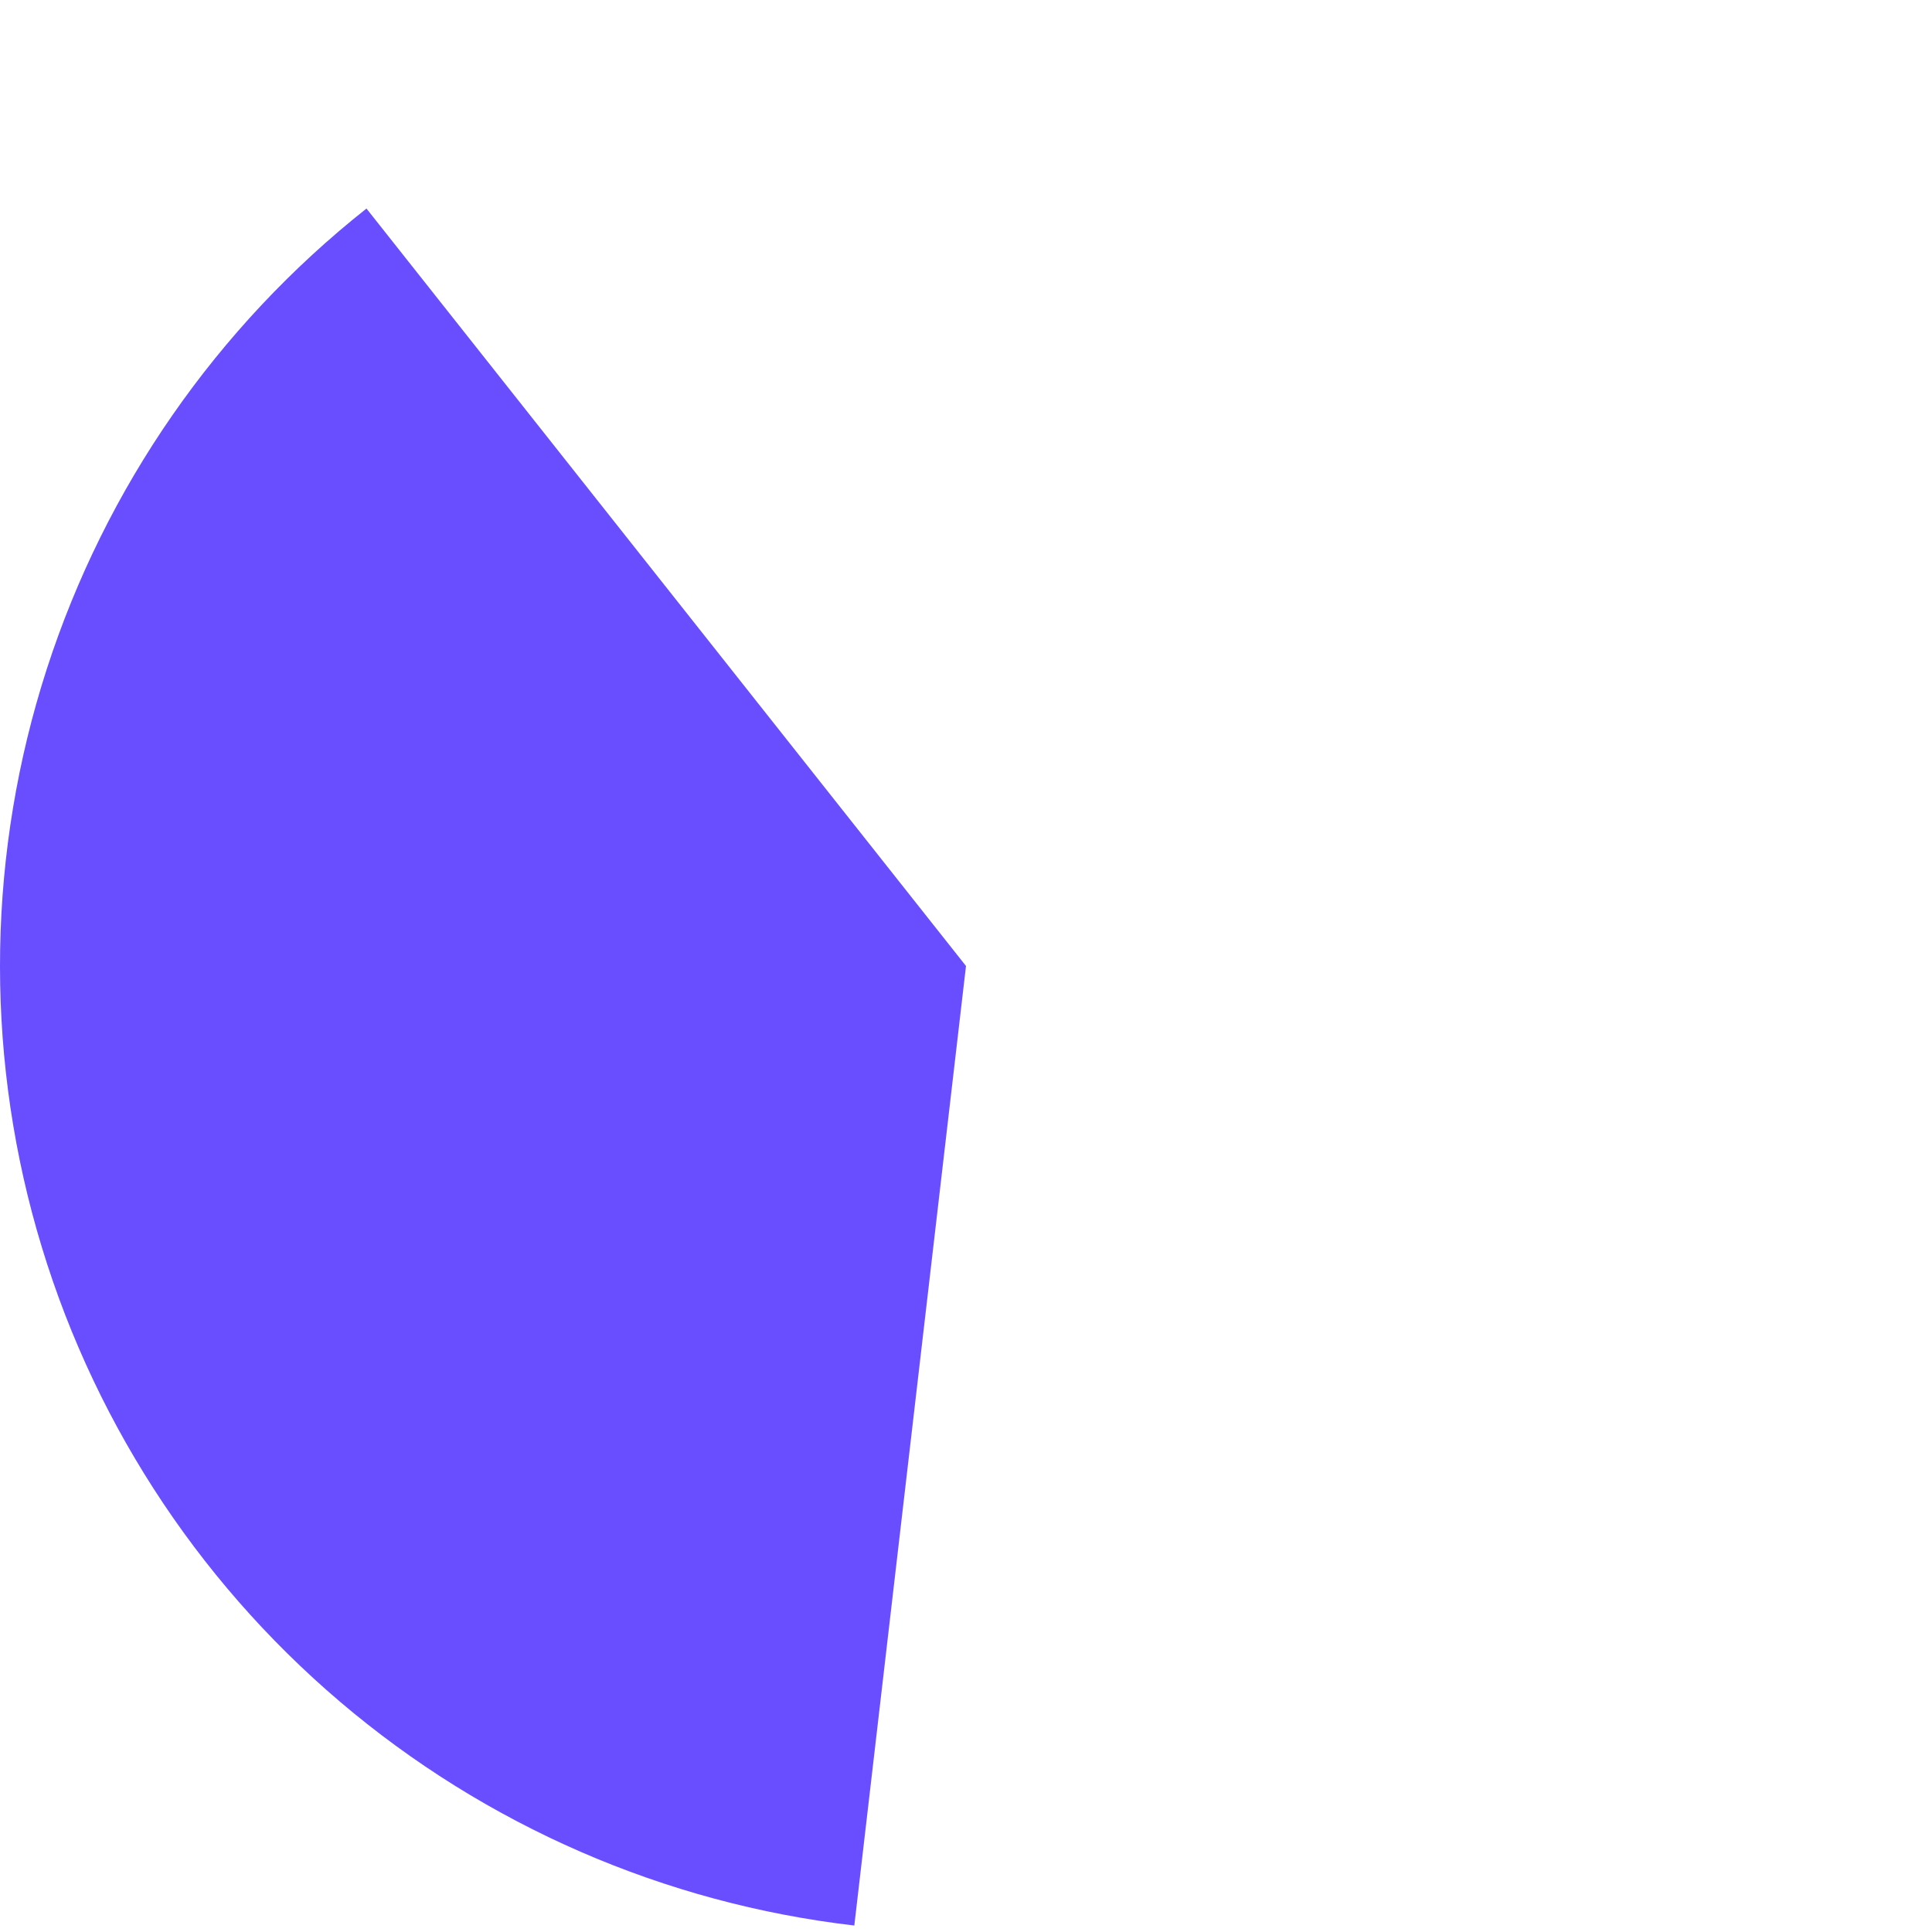 <svg width="250" height="250" viewBox="0 0 250 250" fill="none" xmlns="http://www.w3.org/2000/svg">
<path d="M47.422 26.986C28.037 42.33 13.637 63.077 6.043 86.604C-1.551 110.132 -1.998 135.383 4.759 159.164C11.516 182.945 25.174 204.189 44.004 220.209C62.835 236.228 85.993 246.304 110.549 249.162L125 125L47.422 26.986Z" fill="#694EFF"/>
</svg>
